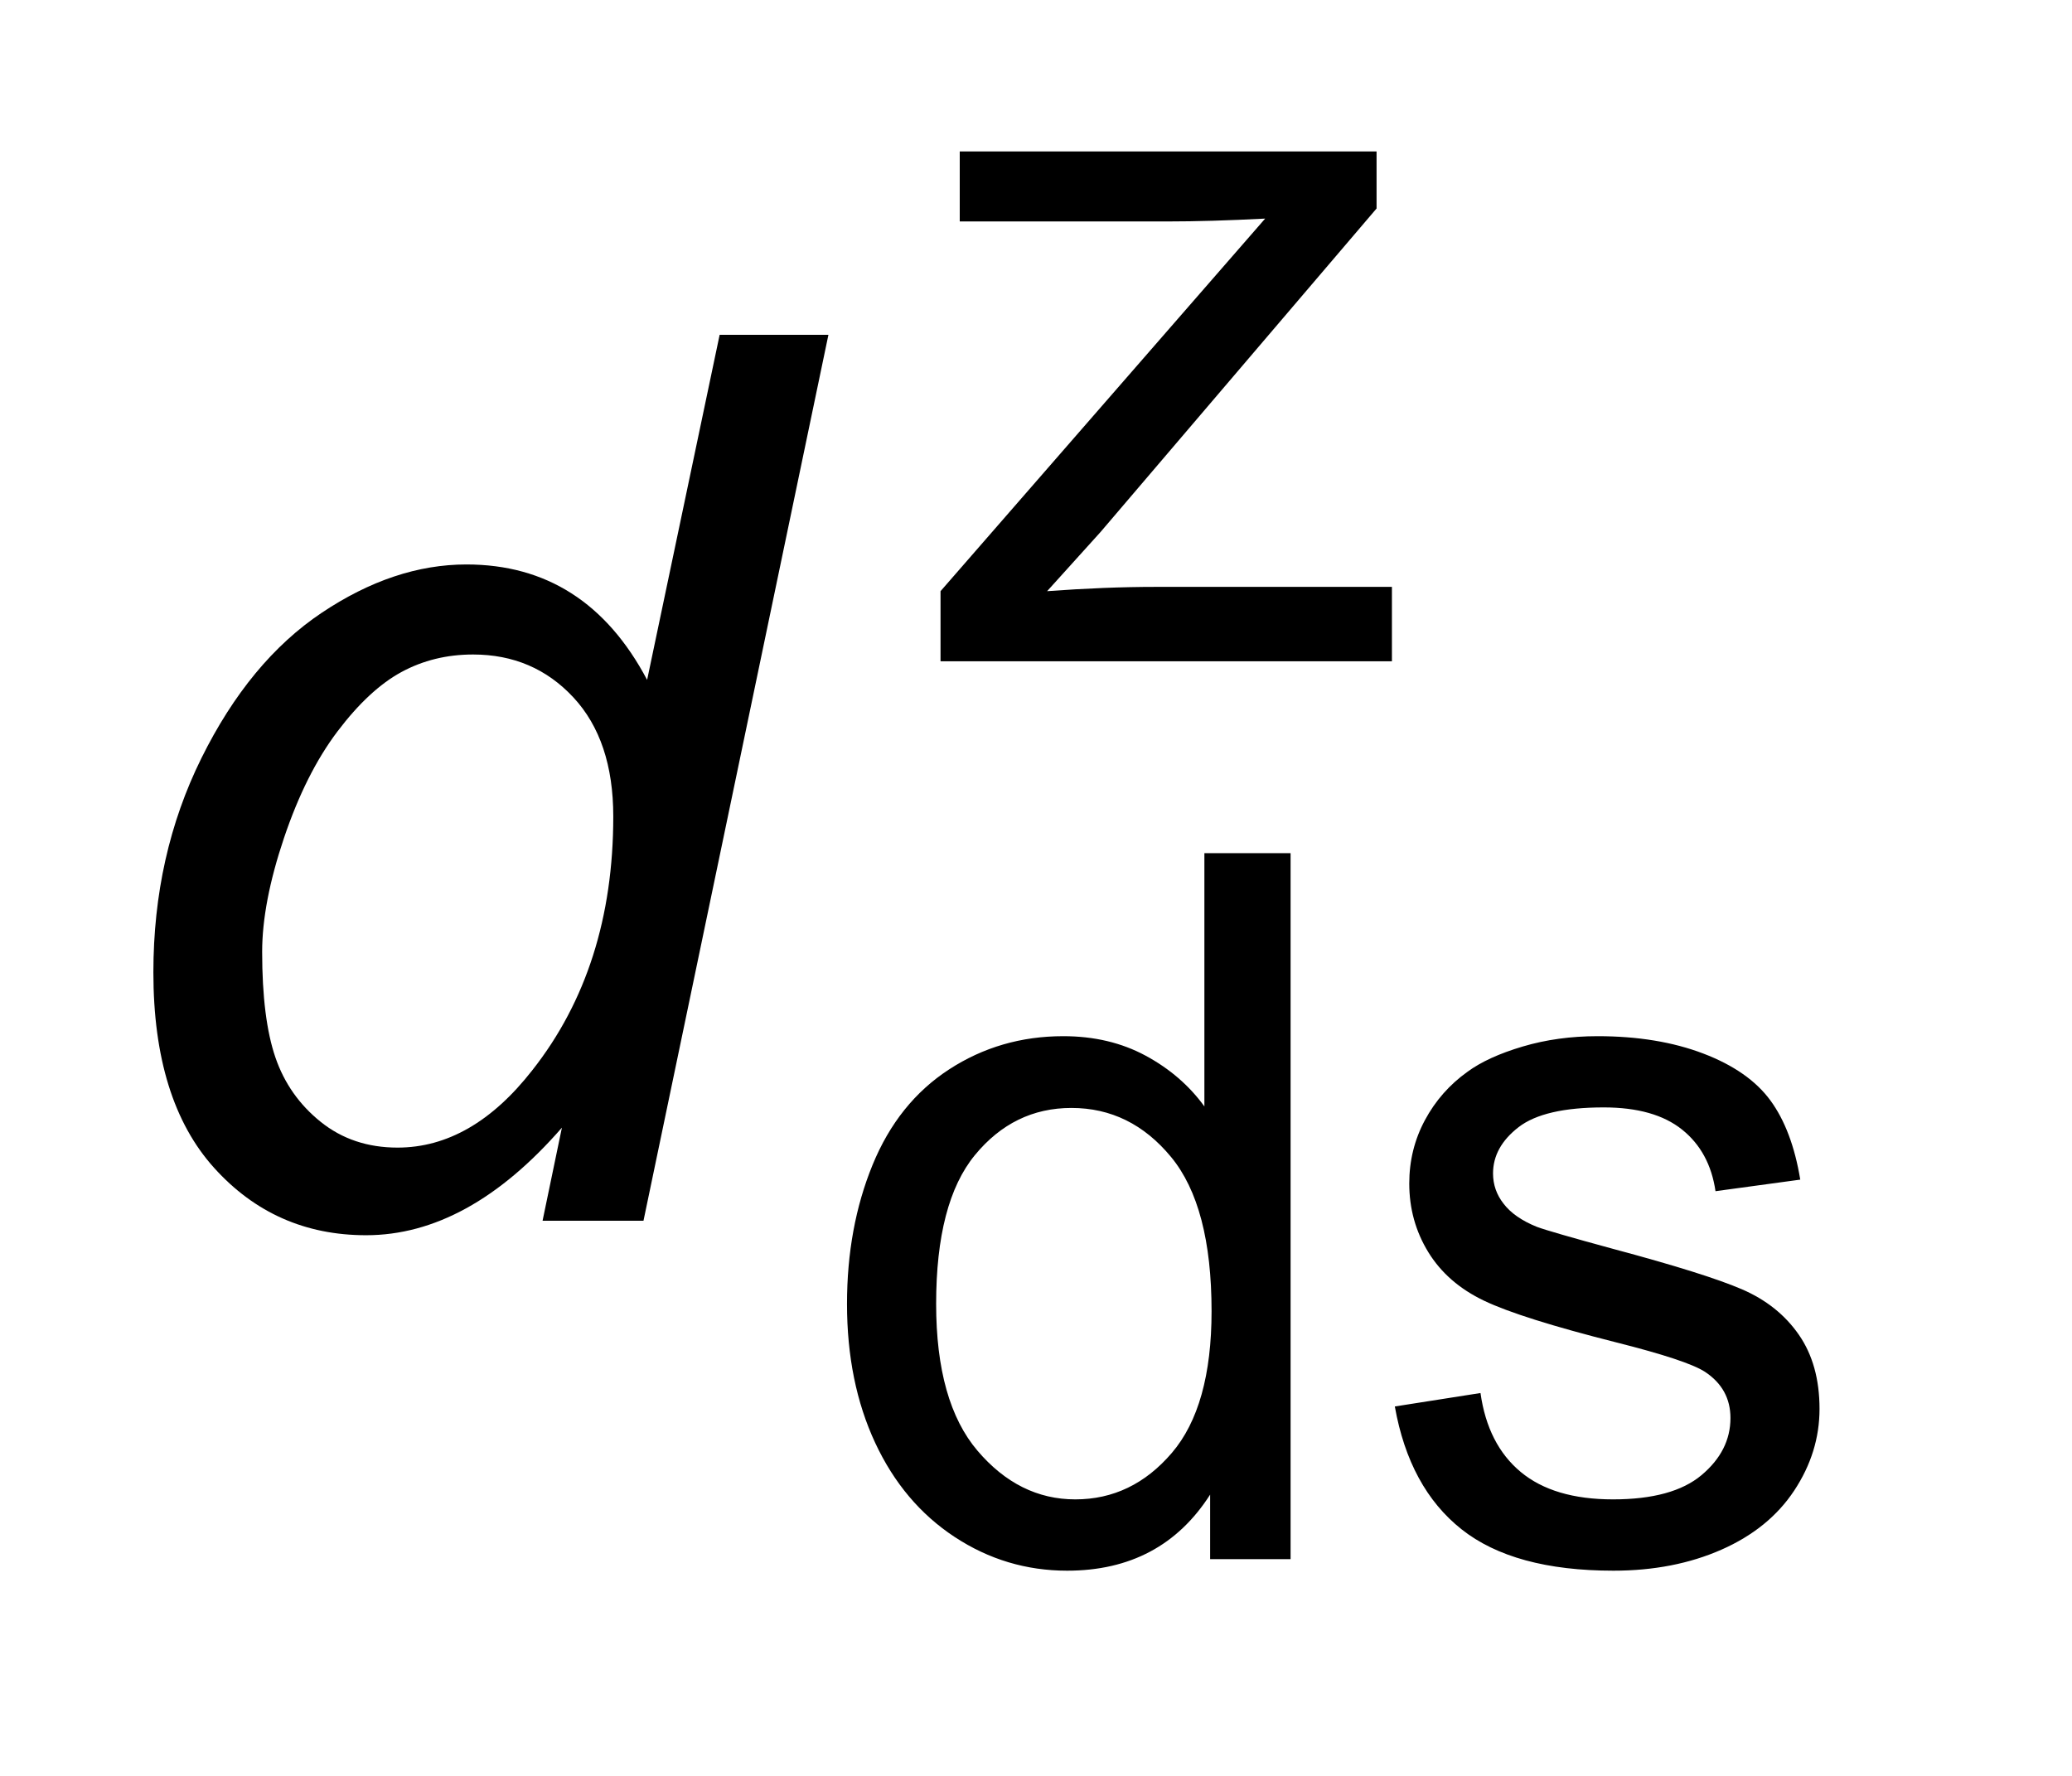 <?xml version="1.0" encoding="UTF-8"?>
<!DOCTYPE svg PUBLIC '-//W3C//DTD SVG 1.0//EN'
          'http://www.w3.org/TR/2001/REC-SVG-20010904/DTD/svg10.dtd'>
<svg stroke-dasharray="none" shape-rendering="auto" xmlns="http://www.w3.org/2000/svg" font-family="'Dialog'" text-rendering="auto" width="21" fill-opacity="1" color-interpolation="auto" color-rendering="auto" preserveAspectRatio="xMidYMid meet" font-size="12px" viewBox="0 0 21 18" fill="black" xmlns:xlink="http://www.w3.org/1999/xlink" stroke="black" image-rendering="auto" stroke-miterlimit="10" stroke-linecap="square" stroke-linejoin="miter" font-style="normal" stroke-width="1" height="18" stroke-dashoffset="0" font-weight="normal" stroke-opacity="1"
><!--Generated by the Batik Graphics2D SVG Generator--><defs id="genericDefs"
  /><g
  ><defs id="defs1"
    ><clipPath clipPathUnits="userSpaceOnUse" id="clipPath1"
      ><path d="M1.05 3.094 L13.837 3.094 L13.837 14.241 L1.05 14.241 L1.05 3.094 Z"
      /></clipPath
      ><clipPath clipPathUnits="userSpaceOnUse" id="clipPath2"
      ><path d="M33.551 99.168 L33.551 456.442 L442.074 456.442 L442.074 99.168 Z"
      /></clipPath
    ></defs
    ><g transform="scale(1.576,1.576) translate(-1.05,-3.094) matrix(0.031,0,0,0.031,0,0)"
    ><path d="M228.984 237 L228.984 222.453 L296.328 145.156 Q284.859 145.75 276.094 145.75 L232.969 145.75 L232.969 131.219 L319.438 131.219 L319.438 143.062 L262.156 210.203 L251.094 222.453 Q263.156 221.562 273.703 221.562 L322.625 221.562 L322.625 237 L228.984 237 Z" stroke="none" clip-path="url(#clipPath2)"
    /></g
    ><g transform="matrix(0.049,0,0,0.049,-1.655,-4.875)"
    ><path d="M284.078 422 L284.078 408.656 Q274.016 424.391 254.5 424.391 Q241.844 424.391 231.234 417.414 Q220.625 410.438 214.797 397.938 Q208.969 385.438 208.969 369.203 Q208.969 353.375 214.25 340.469 Q219.531 327.562 230.094 320.695 Q240.656 313.828 253.703 313.828 Q263.266 313.828 270.734 317.859 Q278.203 321.891 282.891 328.359 L282.891 275.969 L300.719 275.969 L300.719 422 L284.078 422 ZM227.406 369.203 Q227.406 389.531 235.969 399.586 Q244.531 409.641 256.188 409.641 Q267.938 409.641 276.156 400.031 Q284.375 390.422 284.375 370.703 Q284.375 348.984 276.008 338.828 Q267.641 328.672 255.391 328.672 Q243.438 328.672 235.422 338.43 Q227.406 348.188 227.406 369.203 ZM322.281 390.422 L340 387.641 Q341.5 398.297 348.32 403.969 Q355.141 409.641 367.406 409.641 Q379.75 409.641 385.727 404.617 Q391.703 399.594 391.703 392.812 Q391.703 386.734 386.422 383.25 Q382.734 380.859 368.094 377.172 Q348.375 372.188 340.758 368.555 Q333.141 364.922 329.203 358.5 Q325.266 352.078 325.266 344.297 Q325.266 337.234 328.5 331.203 Q331.734 325.172 337.312 321.188 Q341.5 318.109 348.719 315.969 Q355.938 313.828 364.219 313.828 Q376.656 313.828 386.07 317.414 Q395.484 321 399.969 327.125 Q404.453 333.25 406.141 343.5 L388.609 345.891 Q387.422 337.734 381.695 333.148 Q375.969 328.562 365.5 328.562 Q353.156 328.562 347.875 332.648 Q342.594 336.734 342.594 342.219 Q342.594 345.703 344.781 348.484 Q346.984 351.375 351.656 353.266 Q354.344 354.266 367.5 357.844 Q386.531 362.938 394.047 366.172 Q401.562 369.406 405.844 375.578 Q410.125 381.75 410.125 390.922 Q410.125 399.891 404.898 407.805 Q399.672 415.719 389.812 420.055 Q379.953 424.391 367.5 424.391 Q346.875 424.391 336.07 415.82 Q325.266 407.25 322.281 390.422 Z" stroke="none" clip-path="url(#clipPath2)"
    /></g
    ><g transform="matrix(0.049,0,0,0.049,-1.655,-4.875)"
    ><path d="M150 332.75 Q130.625 355 109.5 355 Q90.625 355 78.062 341.062 Q65.5 327.125 65.5 300.625 Q65.5 276.375 75.438 256.312 Q85.375 236.25 100.312 226.25 Q115.25 216.25 130.25 216.25 Q155 216.25 167.625 240.125 L182.625 168.75 L205.125 168.75 L166.875 352 L146 352 L150 332.75 ZM88 296.375 Q88 310.25 90.75 318.25 Q93.5 326.25 100.125 331.562 Q106.75 336.875 116 336.875 Q131.375 336.875 143.875 320.875 Q160.625 299.625 160.625 268.375 Q160.625 252.625 152.375 243.75 Q144.125 234.875 131.625 234.875 Q123.5 234.875 116.812 238.5 Q110.125 242.125 103.562 250.812 Q97 259.5 92.5 272.875 Q88 286.25 88 296.375 Z" stroke="none" clip-path="url(#clipPath2)"
    /></g
  ></g
></svg
>
